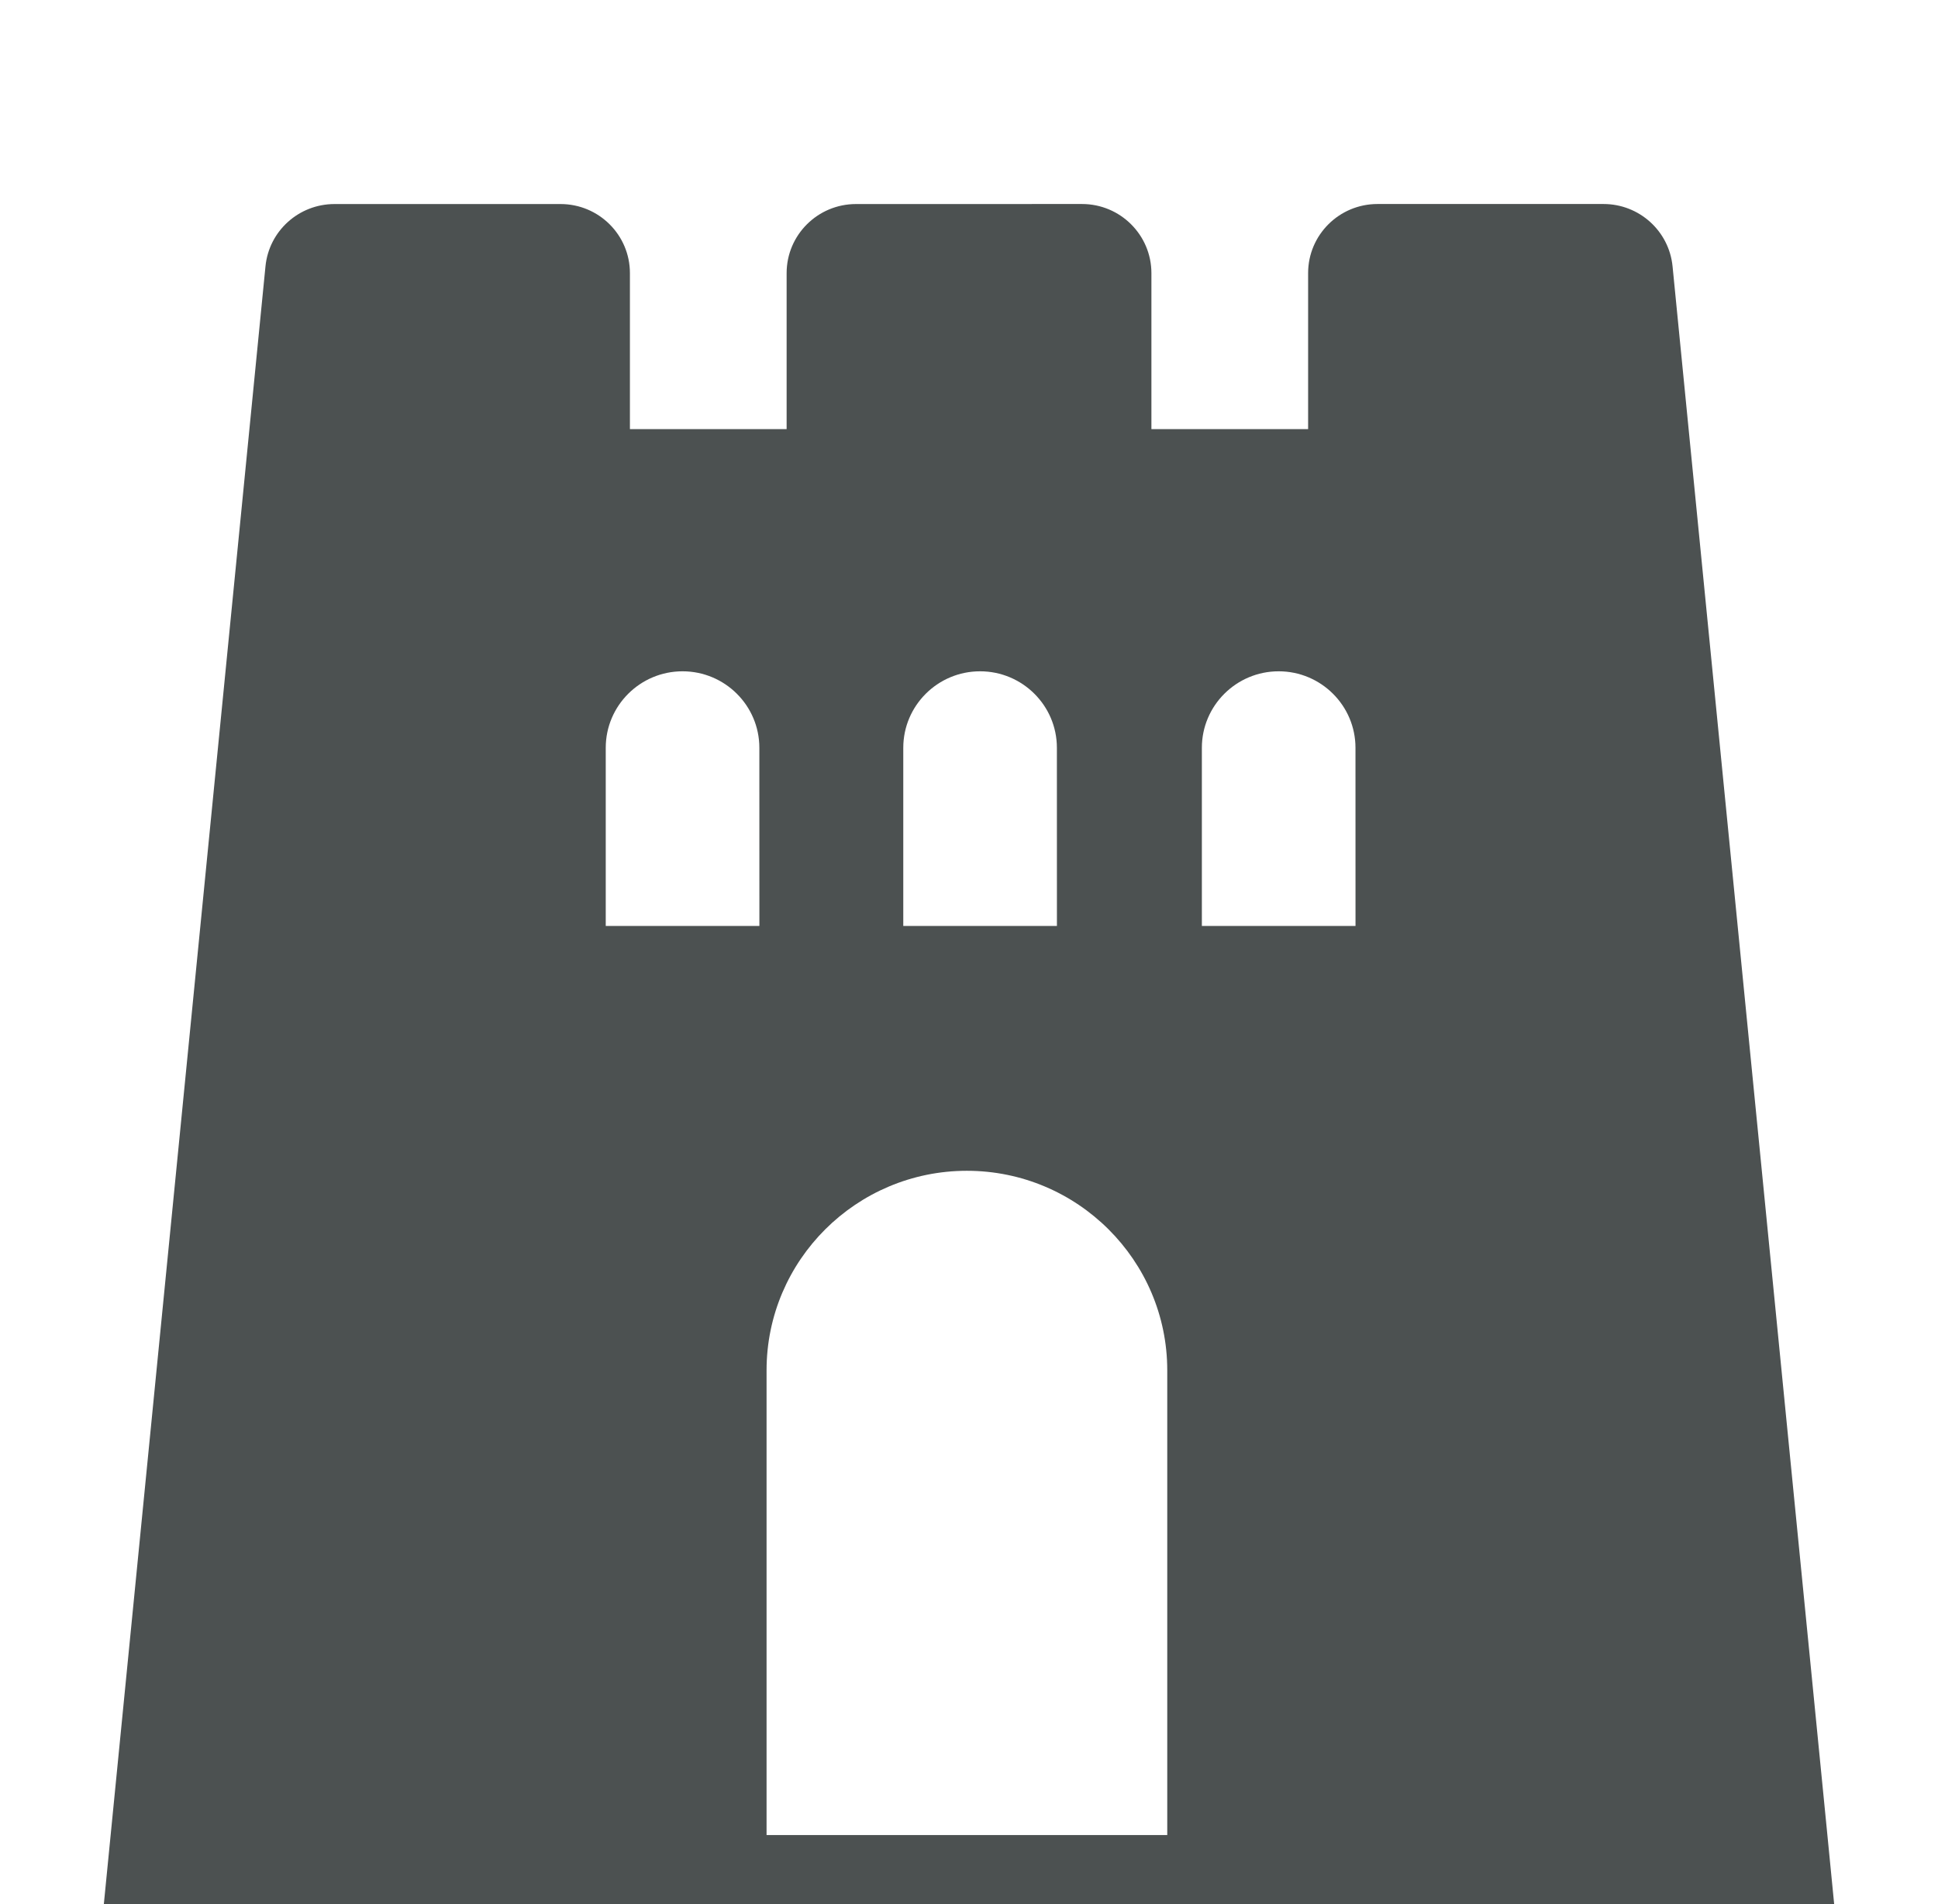 <?xml version="1.0" encoding="utf-8"?>
<!-- Generator: Adobe Illustrator 17.0.0, SVG Export Plug-In . SVG Version: 6.00 Build 0)  -->
<!DOCTYPE svg PUBLIC "-//W3C//DTD SVG 1.1//EN" "http://www.w3.org/Graphics/SVG/1.1/DTD/svg11.dtd">
<svg version="1.1" id="Livello_1" xmlns="http://www.w3.org/2000/svg" xmlns:xlink="http://www.w3.org/1999/xlink" x="0px" y="0px"
	 width="57px" height="56px" viewBox="0 0 57 56" enable-background="new 0 0 57 56" xml:space="preserve">
<g>
	<path fill="#4C5151" d="M25.176,6.001c-1.126,0-2.04,0.91-2.04,2.031v4.589h-4.609V8.032c0-1.121-0.914-2.031-2.04-2.031H9.838
		c-1.049,0-1.928,0.792-2.03,1.833L3.274,53.77L3.054,56h2.25h46.392h2.25l-0.219-2.231L49.193,7.833C49.09,6.793,48.212,6,47.163,6
		h-6.649c-1.126,0-2.04,0.91-2.04,2.031v4.589h-4.609V8.031C33.864,6.91,32.95,6,31.824,6L25.176,6.001z M34.331,53.969H22.546
		V40.301c0-3.236,2.643-5.868,5.892-5.868s5.893,2.633,5.893,5.868v13.668H34.331z M22.335,27.233h-4.519v-5.24
		c0-1.241,1.013-2.25,2.259-2.25c1.246,0,2.259,1.009,2.259,2.25L22.335,27.233L22.335,27.233z M31.086,27.233h-4.519v-5.24
		c0-1.241,1.013-2.25,2.259-2.25c1.246,0,2.259,1.009,2.259,2.25L31.086,27.233L31.086,27.233z M39.868,27.233h-4.519v-5.24
		c0-1.241,1.013-2.25,2.259-2.25s2.259,1.009,2.259,2.25L39.868,27.233L39.868,27.233z"/>
</g>
</svg>
